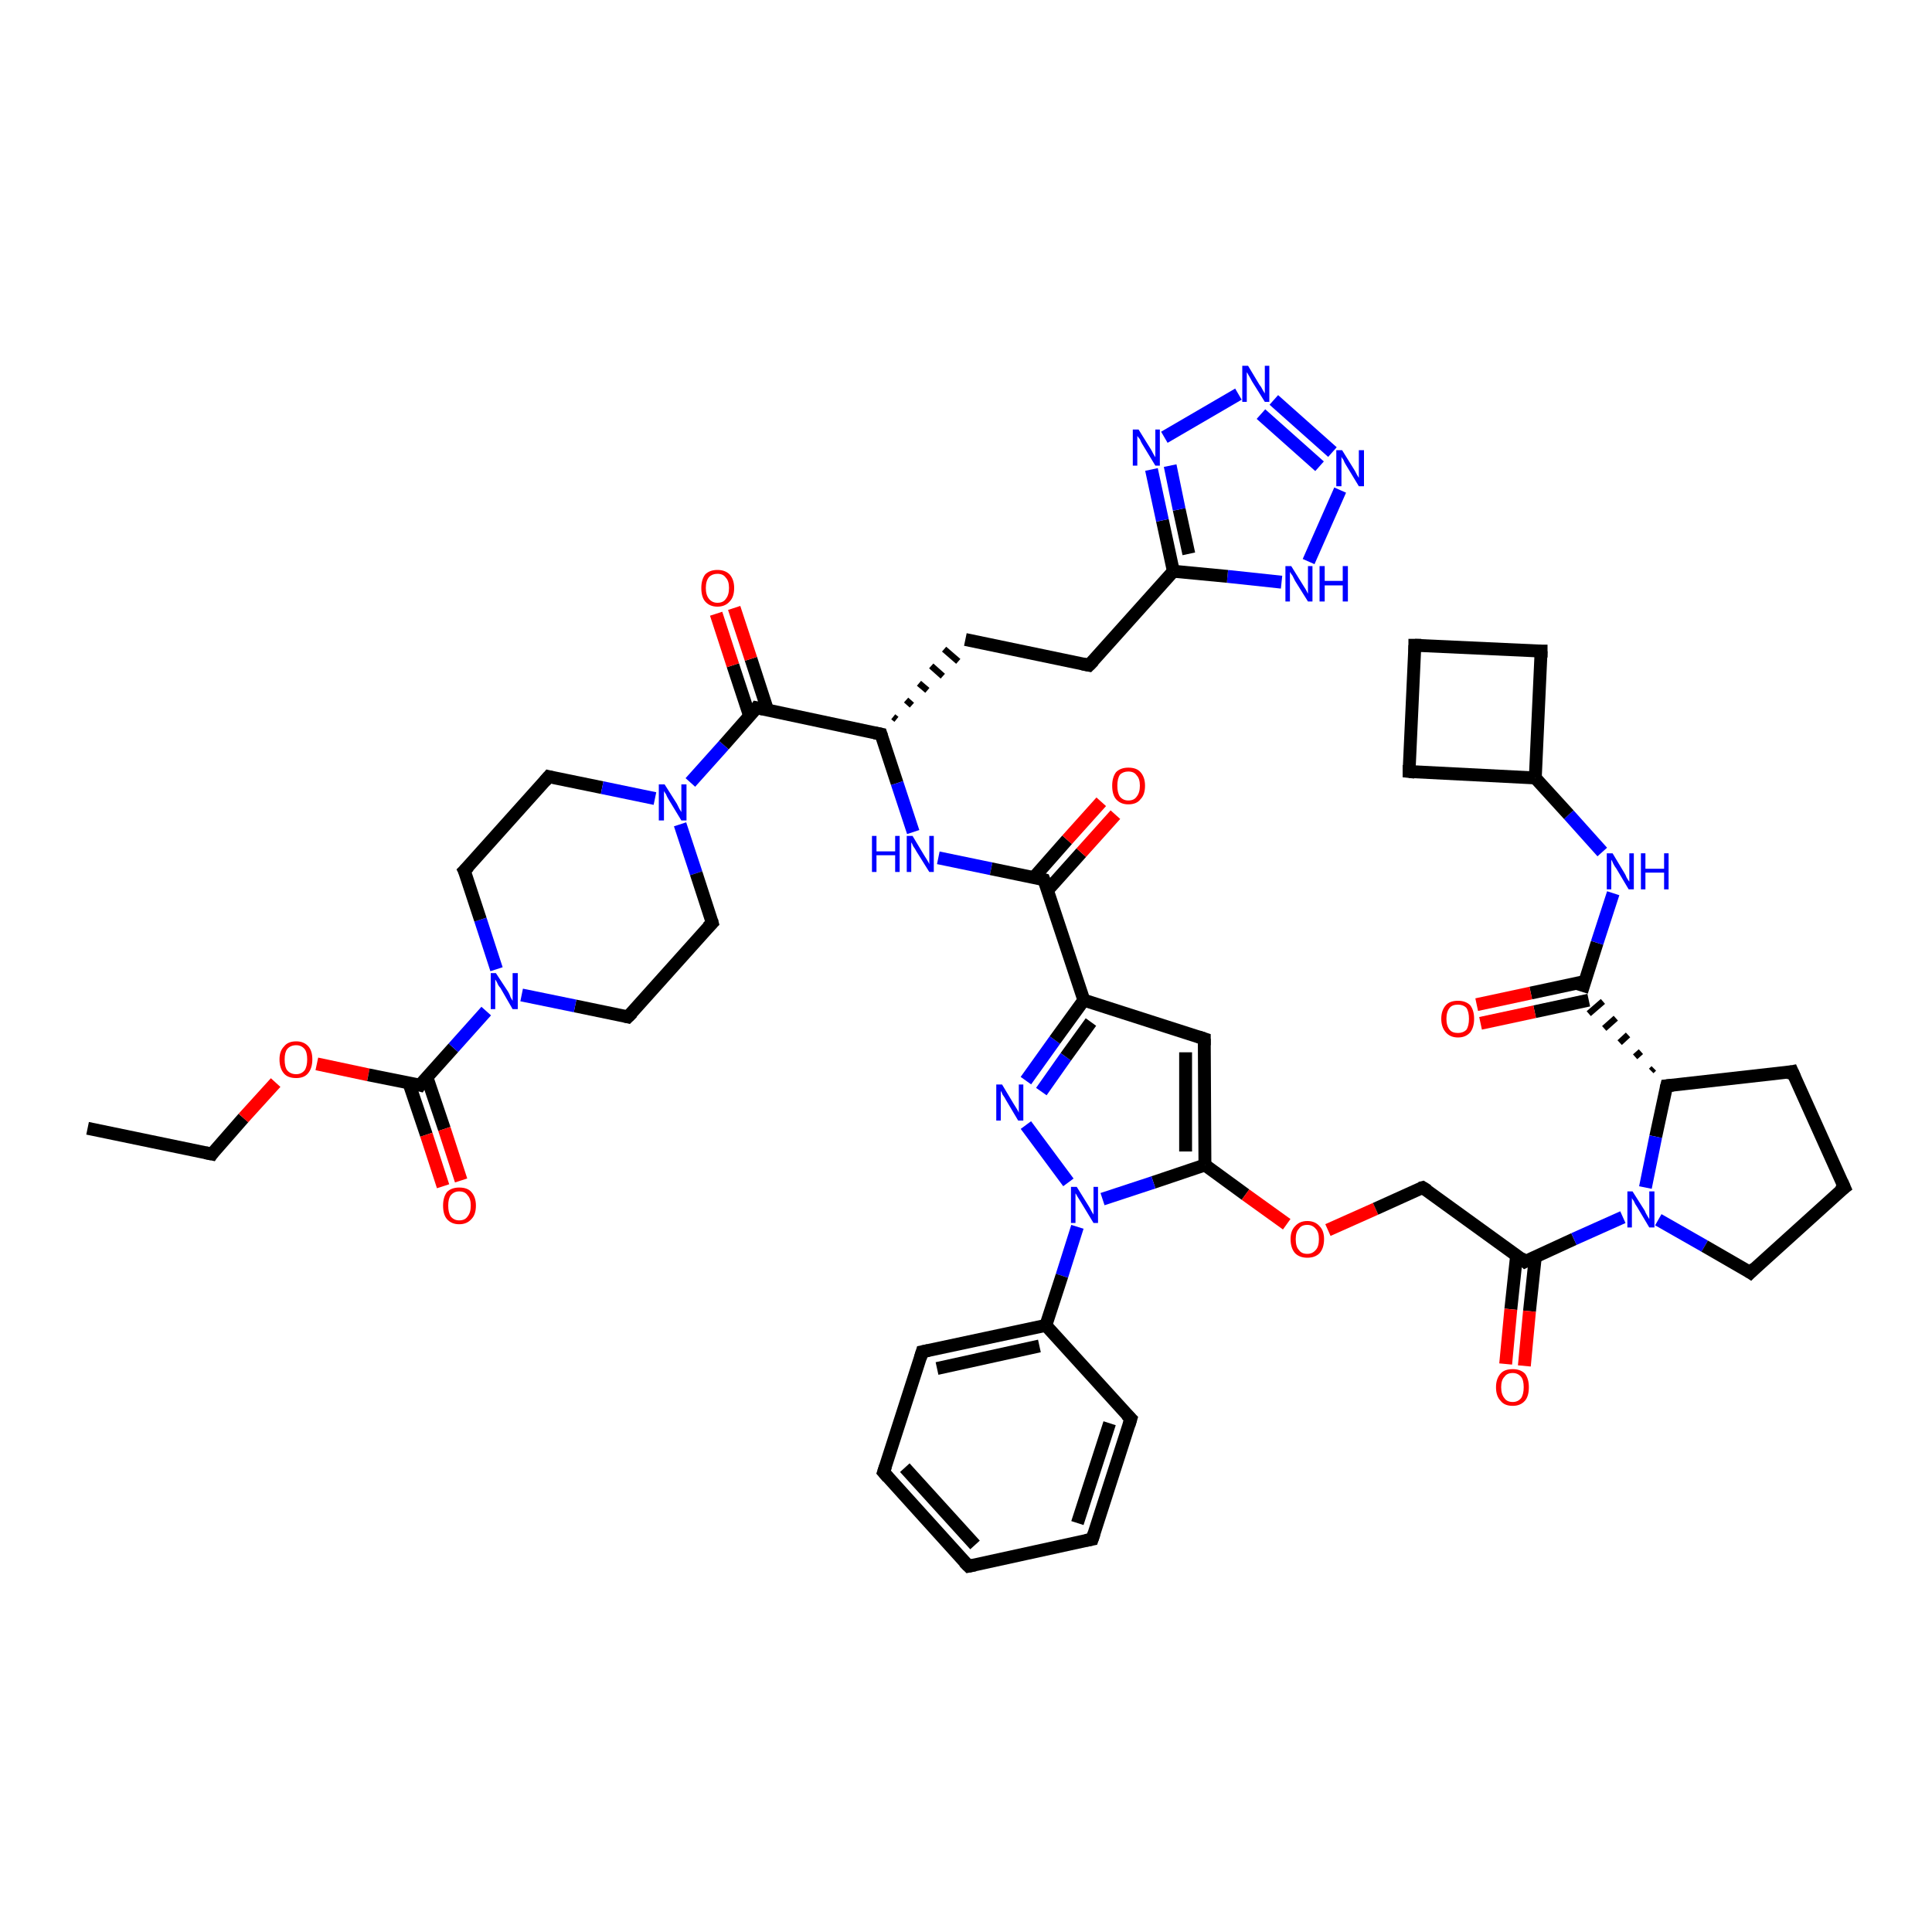<?xml version='1.0' encoding='iso-8859-1'?>
<svg version='1.1' baseProfile='full'
              xmlns='http://www.w3.org/2000/svg'
                      xmlns:rdkit='http://www.rdkit.org/xml'
                      xmlns:xlink='http://www.w3.org/1999/xlink'
                  xml:space='preserve'
width='300px' height='300px' viewBox='0 0 300 300'>
<!-- END OF HEADER -->
<rect style='opacity:1.0;fill:#FFFFFF;stroke:none' width='300.0' height='300.0' x='0.0' y='0.0'> </rect>
<path class='bond-0 atom-0 atom-1' d='M 13.6,175.2 L 32.9,179.2' style='fill:none;fill-rule:evenodd;stroke:#000000;stroke-width:2.0px;stroke-linecap:butt;stroke-linejoin:miter;stroke-opacity:1' />
<path class='bond-1 atom-1 atom-2' d='M 32.9,179.2 L 37.8,173.6' style='fill:none;fill-rule:evenodd;stroke:#000000;stroke-width:2.0px;stroke-linecap:butt;stroke-linejoin:miter;stroke-opacity:1' />
<path class='bond-1 atom-1 atom-2' d='M 37.8,173.6 L 42.8,168.1' style='fill:none;fill-rule:evenodd;stroke:#FF0000;stroke-width:2.0px;stroke-linecap:butt;stroke-linejoin:miter;stroke-opacity:1' />
<path class='bond-2 atom-2 atom-3' d='M 49.2,165.2 L 57.2,166.9' style='fill:none;fill-rule:evenodd;stroke:#FF0000;stroke-width:2.0px;stroke-linecap:butt;stroke-linejoin:miter;stroke-opacity:1' />
<path class='bond-2 atom-2 atom-3' d='M 57.2,166.9 L 65.2,168.5' style='fill:none;fill-rule:evenodd;stroke:#000000;stroke-width:2.0px;stroke-linecap:butt;stroke-linejoin:miter;stroke-opacity:1' />
<path class='bond-3 atom-3 atom-4' d='M 63.5,168.2 L 66.2,176.2' style='fill:none;fill-rule:evenodd;stroke:#000000;stroke-width:2.0px;stroke-linecap:butt;stroke-linejoin:miter;stroke-opacity:1' />
<path class='bond-3 atom-3 atom-4' d='M 66.2,176.2 L 68.8,184.2' style='fill:none;fill-rule:evenodd;stroke:#FF0000;stroke-width:2.0px;stroke-linecap:butt;stroke-linejoin:miter;stroke-opacity:1' />
<path class='bond-3 atom-3 atom-4' d='M 66.3,167.3 L 69.0,175.3' style='fill:none;fill-rule:evenodd;stroke:#000000;stroke-width:2.0px;stroke-linecap:butt;stroke-linejoin:miter;stroke-opacity:1' />
<path class='bond-3 atom-3 atom-4' d='M 69.0,175.3 L 71.6,183.3' style='fill:none;fill-rule:evenodd;stroke:#FF0000;stroke-width:2.0px;stroke-linecap:butt;stroke-linejoin:miter;stroke-opacity:1' />
<path class='bond-4 atom-3 atom-5' d='M 65.2,168.5 L 70.4,162.7' style='fill:none;fill-rule:evenodd;stroke:#000000;stroke-width:2.0px;stroke-linecap:butt;stroke-linejoin:miter;stroke-opacity:1' />
<path class='bond-4 atom-3 atom-5' d='M 70.4,162.7 L 75.5,157.0' style='fill:none;fill-rule:evenodd;stroke:#0000FF;stroke-width:2.0px;stroke-linecap:butt;stroke-linejoin:miter;stroke-opacity:1' />
<path class='bond-5 atom-5 atom-6' d='M 77.1,150.5 L 74.6,142.8' style='fill:none;fill-rule:evenodd;stroke:#0000FF;stroke-width:2.0px;stroke-linecap:butt;stroke-linejoin:miter;stroke-opacity:1' />
<path class='bond-5 atom-5 atom-6' d='M 74.6,142.8 L 72.1,135.2' style='fill:none;fill-rule:evenodd;stroke:#000000;stroke-width:2.0px;stroke-linecap:butt;stroke-linejoin:miter;stroke-opacity:1' />
<path class='bond-6 atom-6 atom-7' d='M 72.1,135.2 L 85.2,120.6' style='fill:none;fill-rule:evenodd;stroke:#000000;stroke-width:2.0px;stroke-linecap:butt;stroke-linejoin:miter;stroke-opacity:1' />
<path class='bond-7 atom-7 atom-8' d='M 85.2,120.6 L 93.5,122.3' style='fill:none;fill-rule:evenodd;stroke:#000000;stroke-width:2.0px;stroke-linecap:butt;stroke-linejoin:miter;stroke-opacity:1' />
<path class='bond-7 atom-7 atom-8' d='M 93.5,122.3 L 101.7,124.0' style='fill:none;fill-rule:evenodd;stroke:#0000FF;stroke-width:2.0px;stroke-linecap:butt;stroke-linejoin:miter;stroke-opacity:1' />
<path class='bond-8 atom-8 atom-9' d='M 105.6,128.0 L 108.1,135.6' style='fill:none;fill-rule:evenodd;stroke:#0000FF;stroke-width:2.0px;stroke-linecap:butt;stroke-linejoin:miter;stroke-opacity:1' />
<path class='bond-8 atom-8 atom-9' d='M 108.1,135.6 L 110.6,143.3' style='fill:none;fill-rule:evenodd;stroke:#000000;stroke-width:2.0px;stroke-linecap:butt;stroke-linejoin:miter;stroke-opacity:1' />
<path class='bond-9 atom-9 atom-10' d='M 110.6,143.3 L 97.5,157.9' style='fill:none;fill-rule:evenodd;stroke:#000000;stroke-width:2.0px;stroke-linecap:butt;stroke-linejoin:miter;stroke-opacity:1' />
<path class='bond-10 atom-8 atom-11' d='M 107.2,121.5 L 112.4,115.7' style='fill:none;fill-rule:evenodd;stroke:#0000FF;stroke-width:2.0px;stroke-linecap:butt;stroke-linejoin:miter;stroke-opacity:1' />
<path class='bond-10 atom-8 atom-11' d='M 112.4,115.7 L 117.5,109.9' style='fill:none;fill-rule:evenodd;stroke:#000000;stroke-width:2.0px;stroke-linecap:butt;stroke-linejoin:miter;stroke-opacity:1' />
<path class='bond-11 atom-11 atom-12' d='M 119.2,110.3 L 116.6,102.3' style='fill:none;fill-rule:evenodd;stroke:#000000;stroke-width:2.0px;stroke-linecap:butt;stroke-linejoin:miter;stroke-opacity:1' />
<path class='bond-11 atom-11 atom-12' d='M 116.6,102.3 L 114.0,94.4' style='fill:none;fill-rule:evenodd;stroke:#FF0000;stroke-width:2.0px;stroke-linecap:butt;stroke-linejoin:miter;stroke-opacity:1' />
<path class='bond-11 atom-11 atom-12' d='M 116.4,111.2 L 113.8,103.3' style='fill:none;fill-rule:evenodd;stroke:#000000;stroke-width:2.0px;stroke-linecap:butt;stroke-linejoin:miter;stroke-opacity:1' />
<path class='bond-11 atom-11 atom-12' d='M 113.8,103.3 L 111.2,95.3' style='fill:none;fill-rule:evenodd;stroke:#FF0000;stroke-width:2.0px;stroke-linecap:butt;stroke-linejoin:miter;stroke-opacity:1' />
<path class='bond-12 atom-11 atom-13' d='M 117.5,109.9 L 136.8,114.0' style='fill:none;fill-rule:evenodd;stroke:#000000;stroke-width:2.0px;stroke-linecap:butt;stroke-linejoin:miter;stroke-opacity:1' />
<path class='bond-13 atom-13 atom-14' d='M 139.2,111.7 L 138.7,111.3' style='fill:none;fill-rule:evenodd;stroke:#000000;stroke-width:1.0px;stroke-linecap:butt;stroke-linejoin:miter;stroke-opacity:1' />
<path class='bond-13 atom-13 atom-14' d='M 141.6,109.5 L 140.7,108.7' style='fill:none;fill-rule:evenodd;stroke:#000000;stroke-width:1.0px;stroke-linecap:butt;stroke-linejoin:miter;stroke-opacity:1' />
<path class='bond-13 atom-13 atom-14' d='M 144.0,107.2 L 142.7,106.1' style='fill:none;fill-rule:evenodd;stroke:#000000;stroke-width:1.0px;stroke-linecap:butt;stroke-linejoin:miter;stroke-opacity:1' />
<path class='bond-13 atom-13 atom-14' d='M 146.4,105.0 L 144.6,103.4' style='fill:none;fill-rule:evenodd;stroke:#000000;stroke-width:1.0px;stroke-linecap:butt;stroke-linejoin:miter;stroke-opacity:1' />
<path class='bond-13 atom-13 atom-14' d='M 148.8,102.7 L 146.6,100.8' style='fill:none;fill-rule:evenodd;stroke:#000000;stroke-width:1.0px;stroke-linecap:butt;stroke-linejoin:miter;stroke-opacity:1' />
<path class='bond-14 atom-14 atom-15' d='M 149.9,99.3 L 169.1,103.3' style='fill:none;fill-rule:evenodd;stroke:#000000;stroke-width:2.0px;stroke-linecap:butt;stroke-linejoin:miter;stroke-opacity:1' />
<path class='bond-15 atom-15 atom-16' d='M 169.1,103.3 L 182.2,88.7' style='fill:none;fill-rule:evenodd;stroke:#000000;stroke-width:2.0px;stroke-linecap:butt;stroke-linejoin:miter;stroke-opacity:1' />
<path class='bond-16 atom-16 atom-17' d='M 182.2,88.7 L 180.5,80.8' style='fill:none;fill-rule:evenodd;stroke:#000000;stroke-width:2.0px;stroke-linecap:butt;stroke-linejoin:miter;stroke-opacity:1' />
<path class='bond-16 atom-16 atom-17' d='M 180.5,80.8 L 178.8,72.9' style='fill:none;fill-rule:evenodd;stroke:#0000FF;stroke-width:2.0px;stroke-linecap:butt;stroke-linejoin:miter;stroke-opacity:1' />
<path class='bond-16 atom-16 atom-17' d='M 184.6,86.0 L 183.1,79.1' style='fill:none;fill-rule:evenodd;stroke:#000000;stroke-width:2.0px;stroke-linecap:butt;stroke-linejoin:miter;stroke-opacity:1' />
<path class='bond-16 atom-16 atom-17' d='M 183.1,79.1 L 181.7,72.3' style='fill:none;fill-rule:evenodd;stroke:#0000FF;stroke-width:2.0px;stroke-linecap:butt;stroke-linejoin:miter;stroke-opacity:1' />
<path class='bond-17 atom-17 atom-18' d='M 180.8,67.9 L 192.3,61.2' style='fill:none;fill-rule:evenodd;stroke:#0000FF;stroke-width:2.0px;stroke-linecap:butt;stroke-linejoin:miter;stroke-opacity:1' />
<path class='bond-18 atom-18 atom-19' d='M 197.8,62.1 L 206.9,70.2' style='fill:none;fill-rule:evenodd;stroke:#0000FF;stroke-width:2.0px;stroke-linecap:butt;stroke-linejoin:miter;stroke-opacity:1' />
<path class='bond-18 atom-18 atom-19' d='M 195.8,64.3 L 204.9,72.4' style='fill:none;fill-rule:evenodd;stroke:#0000FF;stroke-width:2.0px;stroke-linecap:butt;stroke-linejoin:miter;stroke-opacity:1' />
<path class='bond-19 atom-19 atom-20' d='M 208.1,76.1 L 203.2,87.2' style='fill:none;fill-rule:evenodd;stroke:#0000FF;stroke-width:2.0px;stroke-linecap:butt;stroke-linejoin:miter;stroke-opacity:1' />
<path class='bond-20 atom-13 atom-21' d='M 136.8,114.0 L 139.3,121.6' style='fill:none;fill-rule:evenodd;stroke:#000000;stroke-width:2.0px;stroke-linecap:butt;stroke-linejoin:miter;stroke-opacity:1' />
<path class='bond-20 atom-13 atom-21' d='M 139.3,121.6 L 141.8,129.2' style='fill:none;fill-rule:evenodd;stroke:#0000FF;stroke-width:2.0px;stroke-linecap:butt;stroke-linejoin:miter;stroke-opacity:1' />
<path class='bond-21 atom-21 atom-22' d='M 145.7,133.2 L 153.9,134.9' style='fill:none;fill-rule:evenodd;stroke:#0000FF;stroke-width:2.0px;stroke-linecap:butt;stroke-linejoin:miter;stroke-opacity:1' />
<path class='bond-21 atom-21 atom-22' d='M 153.9,134.9 L 162.1,136.6' style='fill:none;fill-rule:evenodd;stroke:#000000;stroke-width:2.0px;stroke-linecap:butt;stroke-linejoin:miter;stroke-opacity:1' />
<path class='bond-22 atom-22 atom-23' d='M 162.7,138.2 L 167.9,132.4' style='fill:none;fill-rule:evenodd;stroke:#000000;stroke-width:2.0px;stroke-linecap:butt;stroke-linejoin:miter;stroke-opacity:1' />
<path class='bond-22 atom-22 atom-23' d='M 167.9,132.4 L 173.2,126.5' style='fill:none;fill-rule:evenodd;stroke:#FF0000;stroke-width:2.0px;stroke-linecap:butt;stroke-linejoin:miter;stroke-opacity:1' />
<path class='bond-22 atom-22 atom-23' d='M 160.5,136.3 L 165.7,130.4' style='fill:none;fill-rule:evenodd;stroke:#000000;stroke-width:2.0px;stroke-linecap:butt;stroke-linejoin:miter;stroke-opacity:1' />
<path class='bond-22 atom-22 atom-23' d='M 165.7,130.4 L 171.0,124.5' style='fill:none;fill-rule:evenodd;stroke:#FF0000;stroke-width:2.0px;stroke-linecap:butt;stroke-linejoin:miter;stroke-opacity:1' />
<path class='bond-23 atom-22 atom-24' d='M 162.1,136.6 L 168.3,155.3' style='fill:none;fill-rule:evenodd;stroke:#000000;stroke-width:2.0px;stroke-linecap:butt;stroke-linejoin:miter;stroke-opacity:1' />
<path class='bond-24 atom-24 atom-25' d='M 168.3,155.3 L 187.0,161.3' style='fill:none;fill-rule:evenodd;stroke:#000000;stroke-width:2.0px;stroke-linecap:butt;stroke-linejoin:miter;stroke-opacity:1' />
<path class='bond-25 atom-25 atom-26' d='M 187.0,161.3 L 187.1,180.9' style='fill:none;fill-rule:evenodd;stroke:#000000;stroke-width:2.0px;stroke-linecap:butt;stroke-linejoin:miter;stroke-opacity:1' />
<path class='bond-25 atom-25 atom-26' d='M 184.1,163.4 L 184.1,178.8' style='fill:none;fill-rule:evenodd;stroke:#000000;stroke-width:2.0px;stroke-linecap:butt;stroke-linejoin:miter;stroke-opacity:1' />
<path class='bond-26 atom-26 atom-27' d='M 187.1,180.9 L 193.4,185.5' style='fill:none;fill-rule:evenodd;stroke:#000000;stroke-width:2.0px;stroke-linecap:butt;stroke-linejoin:miter;stroke-opacity:1' />
<path class='bond-26 atom-26 atom-27' d='M 193.4,185.5 L 199.8,190.1' style='fill:none;fill-rule:evenodd;stroke:#FF0000;stroke-width:2.0px;stroke-linecap:butt;stroke-linejoin:miter;stroke-opacity:1' />
<path class='bond-27 atom-27 atom-28' d='M 206.2,191.0 L 213.6,187.7' style='fill:none;fill-rule:evenodd;stroke:#FF0000;stroke-width:2.0px;stroke-linecap:butt;stroke-linejoin:miter;stroke-opacity:1' />
<path class='bond-27 atom-27 atom-28' d='M 213.6,187.7 L 220.9,184.4' style='fill:none;fill-rule:evenodd;stroke:#000000;stroke-width:2.0px;stroke-linecap:butt;stroke-linejoin:miter;stroke-opacity:1' />
<path class='bond-28 atom-28 atom-29' d='M 220.9,184.4 L 236.8,195.9' style='fill:none;fill-rule:evenodd;stroke:#000000;stroke-width:2.0px;stroke-linecap:butt;stroke-linejoin:miter;stroke-opacity:1' />
<path class='bond-29 atom-29 atom-30' d='M 235.5,194.9 L 234.6,203.3' style='fill:none;fill-rule:evenodd;stroke:#000000;stroke-width:2.0px;stroke-linecap:butt;stroke-linejoin:miter;stroke-opacity:1' />
<path class='bond-29 atom-29 atom-30' d='M 234.6,203.3 L 233.8,211.8' style='fill:none;fill-rule:evenodd;stroke:#FF0000;stroke-width:2.0px;stroke-linecap:butt;stroke-linejoin:miter;stroke-opacity:1' />
<path class='bond-29 atom-29 atom-30' d='M 238.4,195.2 L 237.5,203.6' style='fill:none;fill-rule:evenodd;stroke:#000000;stroke-width:2.0px;stroke-linecap:butt;stroke-linejoin:miter;stroke-opacity:1' />
<path class='bond-29 atom-29 atom-30' d='M 237.5,203.6 L 236.7,212.1' style='fill:none;fill-rule:evenodd;stroke:#FF0000;stroke-width:2.0px;stroke-linecap:butt;stroke-linejoin:miter;stroke-opacity:1' />
<path class='bond-30 atom-29 atom-31' d='M 236.8,195.9 L 244.4,192.4' style='fill:none;fill-rule:evenodd;stroke:#000000;stroke-width:2.0px;stroke-linecap:butt;stroke-linejoin:miter;stroke-opacity:1' />
<path class='bond-30 atom-29 atom-31' d='M 244.4,192.4 L 252.0,189.0' style='fill:none;fill-rule:evenodd;stroke:#0000FF;stroke-width:2.0px;stroke-linecap:butt;stroke-linejoin:miter;stroke-opacity:1' />
<path class='bond-31 atom-31 atom-32' d='M 257.5,189.4 L 264.7,193.5' style='fill:none;fill-rule:evenodd;stroke:#0000FF;stroke-width:2.0px;stroke-linecap:butt;stroke-linejoin:miter;stroke-opacity:1' />
<path class='bond-31 atom-31 atom-32' d='M 264.7,193.5 L 271.8,197.6' style='fill:none;fill-rule:evenodd;stroke:#000000;stroke-width:2.0px;stroke-linecap:butt;stroke-linejoin:miter;stroke-opacity:1' />
<path class='bond-32 atom-32 atom-33' d='M 271.8,197.6 L 286.4,184.4' style='fill:none;fill-rule:evenodd;stroke:#000000;stroke-width:2.0px;stroke-linecap:butt;stroke-linejoin:miter;stroke-opacity:1' />
<path class='bond-33 atom-33 atom-34' d='M 286.4,184.4 L 278.3,166.4' style='fill:none;fill-rule:evenodd;stroke:#000000;stroke-width:2.0px;stroke-linecap:butt;stroke-linejoin:miter;stroke-opacity:1' />
<path class='bond-34 atom-34 atom-35' d='M 278.3,166.4 L 258.8,168.6' style='fill:none;fill-rule:evenodd;stroke:#000000;stroke-width:2.0px;stroke-linecap:butt;stroke-linejoin:miter;stroke-opacity:1' />
<path class='bond-35 atom-35 atom-36' d='M 256.8,165.9 L 256.4,166.3' style='fill:none;fill-rule:evenodd;stroke:#000000;stroke-width:1.0px;stroke-linecap:butt;stroke-linejoin:miter;stroke-opacity:1' />
<path class='bond-35 atom-35 atom-36' d='M 254.8,163.3 L 253.9,164.1' style='fill:none;fill-rule:evenodd;stroke:#000000;stroke-width:1.0px;stroke-linecap:butt;stroke-linejoin:miter;stroke-opacity:1' />
<path class='bond-35 atom-35 atom-36' d='M 252.8,160.7 L 251.5,161.9' style='fill:none;fill-rule:evenodd;stroke:#000000;stroke-width:1.0px;stroke-linecap:butt;stroke-linejoin:miter;stroke-opacity:1' />
<path class='bond-35 atom-35 atom-36' d='M 250.9,158.1 L 249.1,159.7' style='fill:none;fill-rule:evenodd;stroke:#000000;stroke-width:1.0px;stroke-linecap:butt;stroke-linejoin:miter;stroke-opacity:1' />
<path class='bond-35 atom-35 atom-36' d='M 248.9,155.5 L 246.7,157.4' style='fill:none;fill-rule:evenodd;stroke:#000000;stroke-width:1.0px;stroke-linecap:butt;stroke-linejoin:miter;stroke-opacity:1' />
<path class='bond-36 atom-36 atom-37' d='M 246.1,152.4 L 237.7,154.2' style='fill:none;fill-rule:evenodd;stroke:#000000;stroke-width:2.0px;stroke-linecap:butt;stroke-linejoin:miter;stroke-opacity:1' />
<path class='bond-36 atom-36 atom-37' d='M 237.7,154.2 L 229.3,156.0' style='fill:none;fill-rule:evenodd;stroke:#FF0000;stroke-width:2.0px;stroke-linecap:butt;stroke-linejoin:miter;stroke-opacity:1' />
<path class='bond-36 atom-36 atom-37' d='M 246.7,155.3 L 238.3,157.1' style='fill:none;fill-rule:evenodd;stroke:#000000;stroke-width:2.0px;stroke-linecap:butt;stroke-linejoin:miter;stroke-opacity:1' />
<path class='bond-36 atom-36 atom-37' d='M 238.3,157.1 L 229.9,158.9' style='fill:none;fill-rule:evenodd;stroke:#FF0000;stroke-width:2.0px;stroke-linecap:butt;stroke-linejoin:miter;stroke-opacity:1' />
<path class='bond-37 atom-36 atom-38' d='M 245.6,154.0 L 248.0,146.4' style='fill:none;fill-rule:evenodd;stroke:#000000;stroke-width:2.0px;stroke-linecap:butt;stroke-linejoin:miter;stroke-opacity:1' />
<path class='bond-37 atom-36 atom-38' d='M 248.0,146.4 L 250.5,138.7' style='fill:none;fill-rule:evenodd;stroke:#0000FF;stroke-width:2.0px;stroke-linecap:butt;stroke-linejoin:miter;stroke-opacity:1' />
<path class='bond-38 atom-38 atom-39' d='M 248.8,132.3 L 243.6,126.5' style='fill:none;fill-rule:evenodd;stroke:#0000FF;stroke-width:2.0px;stroke-linecap:butt;stroke-linejoin:miter;stroke-opacity:1' />
<path class='bond-38 atom-38 atom-39' d='M 243.6,126.5 L 238.4,120.8' style='fill:none;fill-rule:evenodd;stroke:#000000;stroke-width:2.0px;stroke-linecap:butt;stroke-linejoin:miter;stroke-opacity:1' />
<path class='bond-39 atom-39 atom-40' d='M 238.4,120.8 L 218.8,119.8' style='fill:none;fill-rule:evenodd;stroke:#000000;stroke-width:2.0px;stroke-linecap:butt;stroke-linejoin:miter;stroke-opacity:1' />
<path class='bond-40 atom-40 atom-41' d='M 218.8,119.8 L 219.7,100.2' style='fill:none;fill-rule:evenodd;stroke:#000000;stroke-width:2.0px;stroke-linecap:butt;stroke-linejoin:miter;stroke-opacity:1' />
<path class='bond-41 atom-41 atom-42' d='M 219.7,100.2 L 239.3,101.1' style='fill:none;fill-rule:evenodd;stroke:#000000;stroke-width:2.0px;stroke-linecap:butt;stroke-linejoin:miter;stroke-opacity:1' />
<path class='bond-42 atom-26 atom-43' d='M 187.1,180.9 L 179.1,183.6' style='fill:none;fill-rule:evenodd;stroke:#000000;stroke-width:2.0px;stroke-linecap:butt;stroke-linejoin:miter;stroke-opacity:1' />
<path class='bond-42 atom-26 atom-43' d='M 179.1,183.6 L 171.2,186.2' style='fill:none;fill-rule:evenodd;stroke:#0000FF;stroke-width:2.0px;stroke-linecap:butt;stroke-linejoin:miter;stroke-opacity:1' />
<path class='bond-43 atom-43 atom-44' d='M 165.9,183.6 L 159.3,174.7' style='fill:none;fill-rule:evenodd;stroke:#0000FF;stroke-width:2.0px;stroke-linecap:butt;stroke-linejoin:miter;stroke-opacity:1' />
<path class='bond-44 atom-43 atom-45' d='M 167.3,190.5 L 164.9,198.1' style='fill:none;fill-rule:evenodd;stroke:#0000FF;stroke-width:2.0px;stroke-linecap:butt;stroke-linejoin:miter;stroke-opacity:1' />
<path class='bond-44 atom-43 atom-45' d='M 164.9,198.1 L 162.4,205.8' style='fill:none;fill-rule:evenodd;stroke:#000000;stroke-width:2.0px;stroke-linecap:butt;stroke-linejoin:miter;stroke-opacity:1' />
<path class='bond-45 atom-45 atom-46' d='M 162.4,205.8 L 143.2,209.9' style='fill:none;fill-rule:evenodd;stroke:#000000;stroke-width:2.0px;stroke-linecap:butt;stroke-linejoin:miter;stroke-opacity:1' />
<path class='bond-45 atom-45 atom-46' d='M 161.4,209.0 L 145.5,212.5' style='fill:none;fill-rule:evenodd;stroke:#000000;stroke-width:2.0px;stroke-linecap:butt;stroke-linejoin:miter;stroke-opacity:1' />
<path class='bond-46 atom-46 atom-47' d='M 143.2,209.9 L 137.2,228.6' style='fill:none;fill-rule:evenodd;stroke:#000000;stroke-width:2.0px;stroke-linecap:butt;stroke-linejoin:miter;stroke-opacity:1' />
<path class='bond-47 atom-47 atom-48' d='M 137.2,228.6 L 150.4,243.2' style='fill:none;fill-rule:evenodd;stroke:#000000;stroke-width:2.0px;stroke-linecap:butt;stroke-linejoin:miter;stroke-opacity:1' />
<path class='bond-47 atom-47 atom-48' d='M 140.5,227.9 L 151.4,239.9' style='fill:none;fill-rule:evenodd;stroke:#000000;stroke-width:2.0px;stroke-linecap:butt;stroke-linejoin:miter;stroke-opacity:1' />
<path class='bond-48 atom-48 atom-49' d='M 150.4,243.2 L 169.6,239.0' style='fill:none;fill-rule:evenodd;stroke:#000000;stroke-width:2.0px;stroke-linecap:butt;stroke-linejoin:miter;stroke-opacity:1' />
<path class='bond-49 atom-49 atom-50' d='M 169.6,239.0 L 175.6,220.3' style='fill:none;fill-rule:evenodd;stroke:#000000;stroke-width:2.0px;stroke-linecap:butt;stroke-linejoin:miter;stroke-opacity:1' />
<path class='bond-49 atom-49 atom-50' d='M 167.3,236.5 L 172.3,221.0' style='fill:none;fill-rule:evenodd;stroke:#000000;stroke-width:2.0px;stroke-linecap:butt;stroke-linejoin:miter;stroke-opacity:1' />
<path class='bond-50 atom-10 atom-5' d='M 97.5,157.9 L 89.3,156.2' style='fill:none;fill-rule:evenodd;stroke:#000000;stroke-width:2.0px;stroke-linecap:butt;stroke-linejoin:miter;stroke-opacity:1' />
<path class='bond-50 atom-10 atom-5' d='M 89.3,156.2 L 81.0,154.5' style='fill:none;fill-rule:evenodd;stroke:#0000FF;stroke-width:2.0px;stroke-linecap:butt;stroke-linejoin:miter;stroke-opacity:1' />
<path class='bond-51 atom-20 atom-16' d='M 199.0,90.4 L 190.6,89.5' style='fill:none;fill-rule:evenodd;stroke:#0000FF;stroke-width:2.0px;stroke-linecap:butt;stroke-linejoin:miter;stroke-opacity:1' />
<path class='bond-51 atom-20 atom-16' d='M 190.6,89.5 L 182.2,88.7' style='fill:none;fill-rule:evenodd;stroke:#000000;stroke-width:2.0px;stroke-linecap:butt;stroke-linejoin:miter;stroke-opacity:1' />
<path class='bond-52 atom-44 atom-24' d='M 159.3,167.8 L 163.8,161.5' style='fill:none;fill-rule:evenodd;stroke:#0000FF;stroke-width:2.0px;stroke-linecap:butt;stroke-linejoin:miter;stroke-opacity:1' />
<path class='bond-52 atom-44 atom-24' d='M 163.8,161.5 L 168.3,155.3' style='fill:none;fill-rule:evenodd;stroke:#000000;stroke-width:2.0px;stroke-linecap:butt;stroke-linejoin:miter;stroke-opacity:1' />
<path class='bond-52 atom-44 atom-24' d='M 161.7,169.5 L 165.5,164.1' style='fill:none;fill-rule:evenodd;stroke:#0000FF;stroke-width:2.0px;stroke-linecap:butt;stroke-linejoin:miter;stroke-opacity:1' />
<path class='bond-52 atom-44 atom-24' d='M 165.5,164.1 L 169.4,158.7' style='fill:none;fill-rule:evenodd;stroke:#000000;stroke-width:2.0px;stroke-linecap:butt;stroke-linejoin:miter;stroke-opacity:1' />
<path class='bond-53 atom-50 atom-45' d='M 175.6,220.3 L 162.4,205.8' style='fill:none;fill-rule:evenodd;stroke:#000000;stroke-width:2.0px;stroke-linecap:butt;stroke-linejoin:miter;stroke-opacity:1' />
<path class='bond-54 atom-35 atom-31' d='M 258.8,168.6 L 257.1,176.5' style='fill:none;fill-rule:evenodd;stroke:#000000;stroke-width:2.0px;stroke-linecap:butt;stroke-linejoin:miter;stroke-opacity:1' />
<path class='bond-54 atom-35 atom-31' d='M 257.1,176.5 L 255.5,184.4' style='fill:none;fill-rule:evenodd;stroke:#0000FF;stroke-width:2.0px;stroke-linecap:butt;stroke-linejoin:miter;stroke-opacity:1' />
<path class='bond-55 atom-42 atom-39' d='M 239.3,101.1 L 238.4,120.8' style='fill:none;fill-rule:evenodd;stroke:#000000;stroke-width:2.0px;stroke-linecap:butt;stroke-linejoin:miter;stroke-opacity:1' />
<path d='M 31.9,179.0 L 32.9,179.2 L 33.1,178.9' style='fill:none;stroke:#000000;stroke-width:2.0px;stroke-linecap:butt;stroke-linejoin:miter;stroke-opacity:1;' />
<path d='M 64.8,168.4 L 65.2,168.5 L 65.4,168.2' style='fill:none;stroke:#000000;stroke-width:2.0px;stroke-linecap:butt;stroke-linejoin:miter;stroke-opacity:1;' />
<path d='M 72.3,135.6 L 72.1,135.2 L 72.8,134.5' style='fill:none;stroke:#000000;stroke-width:2.0px;stroke-linecap:butt;stroke-linejoin:miter;stroke-opacity:1;' />
<path d='M 84.6,121.3 L 85.2,120.6 L 85.6,120.7' style='fill:none;stroke:#000000;stroke-width:2.0px;stroke-linecap:butt;stroke-linejoin:miter;stroke-opacity:1;' />
<path d='M 110.5,142.9 L 110.6,143.3 L 109.9,144.0' style='fill:none;stroke:#000000;stroke-width:2.0px;stroke-linecap:butt;stroke-linejoin:miter;stroke-opacity:1;' />
<path d='M 98.2,157.2 L 97.5,157.9 L 97.1,157.8' style='fill:none;stroke:#000000;stroke-width:2.0px;stroke-linecap:butt;stroke-linejoin:miter;stroke-opacity:1;' />
<path d='M 117.3,110.2 L 117.5,109.9 L 118.5,110.1' style='fill:none;stroke:#000000;stroke-width:2.0px;stroke-linecap:butt;stroke-linejoin:miter;stroke-opacity:1;' />
<path d='M 135.8,113.8 L 136.8,114.0 L 136.9,114.3' style='fill:none;stroke:#000000;stroke-width:2.0px;stroke-linecap:butt;stroke-linejoin:miter;stroke-opacity:1;' />
<path d='M 168.1,103.1 L 169.1,103.3 L 169.8,102.6' style='fill:none;stroke:#000000;stroke-width:2.0px;stroke-linecap:butt;stroke-linejoin:miter;stroke-opacity:1;' />
<path d='M 161.7,136.5 L 162.1,136.6 L 162.5,137.6' style='fill:none;stroke:#000000;stroke-width:2.0px;stroke-linecap:butt;stroke-linejoin:miter;stroke-opacity:1;' />
<path d='M 186.1,161.0 L 187.0,161.3 L 187.0,162.3' style='fill:none;stroke:#000000;stroke-width:2.0px;stroke-linecap:butt;stroke-linejoin:miter;stroke-opacity:1;' />
<path d='M 220.5,184.5 L 220.9,184.4 L 221.7,184.9' style='fill:none;stroke:#000000;stroke-width:2.0px;stroke-linecap:butt;stroke-linejoin:miter;stroke-opacity:1;' />
<path d='M 236.1,195.3 L 236.8,195.9 L 237.2,195.7' style='fill:none;stroke:#000000;stroke-width:2.0px;stroke-linecap:butt;stroke-linejoin:miter;stroke-opacity:1;' />
<path d='M 271.5,197.4 L 271.8,197.6 L 272.5,196.9' style='fill:none;stroke:#000000;stroke-width:2.0px;stroke-linecap:butt;stroke-linejoin:miter;stroke-opacity:1;' />
<path d='M 285.6,185.0 L 286.4,184.4 L 286.0,183.5' style='fill:none;stroke:#000000;stroke-width:2.0px;stroke-linecap:butt;stroke-linejoin:miter;stroke-opacity:1;' />
<path d='M 278.7,167.3 L 278.3,166.4 L 277.3,166.6' style='fill:none;stroke:#000000;stroke-width:2.0px;stroke-linecap:butt;stroke-linejoin:miter;stroke-opacity:1;' />
<path d='M 259.8,168.5 L 258.8,168.6 L 258.7,169.0' style='fill:none;stroke:#000000;stroke-width:2.0px;stroke-linecap:butt;stroke-linejoin:miter;stroke-opacity:1;' />
<path d='M 219.7,119.9 L 218.8,119.8 L 218.8,118.8' style='fill:none;stroke:#000000;stroke-width:2.0px;stroke-linecap:butt;stroke-linejoin:miter;stroke-opacity:1;' />
<path d='M 219.7,101.2 L 219.7,100.2 L 220.7,100.2' style='fill:none;stroke:#000000;stroke-width:2.0px;stroke-linecap:butt;stroke-linejoin:miter;stroke-opacity:1;' />
<path d='M 238.4,101.1 L 239.3,101.1 L 239.3,102.1' style='fill:none;stroke:#000000;stroke-width:2.0px;stroke-linecap:butt;stroke-linejoin:miter;stroke-opacity:1;' />
<path d='M 144.2,209.7 L 143.2,209.9 L 142.9,210.9' style='fill:none;stroke:#000000;stroke-width:2.0px;stroke-linecap:butt;stroke-linejoin:miter;stroke-opacity:1;' />
<path d='M 137.5,227.7 L 137.2,228.6 L 137.9,229.4' style='fill:none;stroke:#000000;stroke-width:2.0px;stroke-linecap:butt;stroke-linejoin:miter;stroke-opacity:1;' />
<path d='M 149.7,242.5 L 150.4,243.2 L 151.4,243.0' style='fill:none;stroke:#000000;stroke-width:2.0px;stroke-linecap:butt;stroke-linejoin:miter;stroke-opacity:1;' />
<path d='M 168.6,239.2 L 169.6,239.0 L 169.9,238.1' style='fill:none;stroke:#000000;stroke-width:2.0px;stroke-linecap:butt;stroke-linejoin:miter;stroke-opacity:1;' />
<path d='M 175.3,221.3 L 175.6,220.3 L 174.9,219.6' style='fill:none;stroke:#000000;stroke-width:2.0px;stroke-linecap:butt;stroke-linejoin:miter;stroke-opacity:1;' />
<path class='atom-2' d='M 43.4 164.5
Q 43.4 163.2, 44.1 162.5
Q 44.7 161.7, 46.0 161.7
Q 47.2 161.7, 47.9 162.5
Q 48.5 163.2, 48.5 164.5
Q 48.5 165.9, 47.8 166.7
Q 47.2 167.4, 46.0 167.4
Q 44.7 167.4, 44.1 166.7
Q 43.4 165.9, 43.4 164.5
M 46.0 166.8
Q 46.8 166.8, 47.3 166.2
Q 47.7 165.6, 47.7 164.5
Q 47.7 163.4, 47.3 162.9
Q 46.8 162.3, 46.0 162.3
Q 45.1 162.3, 44.6 162.9
Q 44.2 163.4, 44.2 164.5
Q 44.2 165.7, 44.6 166.2
Q 45.1 166.8, 46.0 166.8
' fill='#FF0000'/>
<path class='atom-4' d='M 68.8 187.2
Q 68.8 185.9, 69.4 185.1
Q 70.1 184.4, 71.3 184.4
Q 72.6 184.4, 73.2 185.1
Q 73.9 185.9, 73.9 187.2
Q 73.9 188.6, 73.2 189.3
Q 72.5 190.1, 71.3 190.1
Q 70.1 190.1, 69.4 189.3
Q 68.8 188.6, 68.8 187.2
M 71.3 189.5
Q 72.2 189.5, 72.6 188.9
Q 73.1 188.3, 73.1 187.2
Q 73.1 186.1, 72.6 185.6
Q 72.2 185.0, 71.3 185.0
Q 70.5 185.0, 70.0 185.6
Q 69.6 186.1, 69.6 187.2
Q 69.6 188.3, 70.0 188.9
Q 70.5 189.5, 71.3 189.5
' fill='#FF0000'/>
<path class='atom-5' d='M 77.0 151.1
L 78.9 154.0
Q 79.1 154.3, 79.3 154.9
Q 79.6 155.4, 79.6 155.4
L 79.6 151.1
L 80.4 151.1
L 80.4 156.7
L 79.6 156.7
L 77.7 153.4
Q 77.4 153.1, 77.2 152.6
Q 77.0 152.2, 76.9 152.1
L 76.9 156.7
L 76.2 156.7
L 76.2 151.1
L 77.0 151.1
' fill='#0000FF'/>
<path class='atom-8' d='M 103.2 121.8
L 105.1 124.8
Q 105.2 125.0, 105.5 125.6
Q 105.8 126.1, 105.8 126.1
L 105.8 121.8
L 106.6 121.8
L 106.6 127.4
L 105.8 127.4
L 103.8 124.1
Q 103.6 123.8, 103.4 123.3
Q 103.1 122.9, 103.1 122.8
L 103.1 127.4
L 102.3 127.4
L 102.3 121.8
L 103.2 121.8
' fill='#0000FF'/>
<path class='atom-12' d='M 108.9 91.3
Q 108.9 90.0, 109.5 89.2
Q 110.2 88.5, 111.4 88.5
Q 112.6 88.5, 113.3 89.2
Q 114.0 90.0, 114.0 91.3
Q 114.0 92.7, 113.3 93.4
Q 112.6 94.2, 111.4 94.2
Q 110.2 94.2, 109.5 93.4
Q 108.9 92.7, 108.9 91.3
M 111.4 93.6
Q 112.3 93.6, 112.7 93.0
Q 113.2 92.4, 113.2 91.3
Q 113.2 90.2, 112.7 89.7
Q 112.3 89.1, 111.4 89.1
Q 110.6 89.1, 110.1 89.6
Q 109.6 90.2, 109.6 91.3
Q 109.6 92.4, 110.1 93.0
Q 110.6 93.6, 111.4 93.6
' fill='#FF0000'/>
<path class='atom-17' d='M 176.8 66.7
L 178.6 69.6
Q 178.8 69.9, 179.1 70.5
Q 179.4 71.0, 179.4 71.0
L 179.4 66.7
L 180.1 66.7
L 180.1 72.3
L 179.4 72.3
L 177.4 69.0
Q 177.2 68.7, 177.0 68.2
Q 176.7 67.8, 176.6 67.7
L 176.6 72.3
L 175.9 72.3
L 175.9 66.7
L 176.8 66.7
' fill='#0000FF'/>
<path class='atom-18' d='M 193.8 56.8
L 195.6 59.8
Q 195.8 60.0, 196.1 60.6
Q 196.4 61.1, 196.4 61.1
L 196.4 56.8
L 197.1 56.8
L 197.1 62.4
L 196.4 62.4
L 194.4 59.2
Q 194.2 58.8, 193.9 58.3
Q 193.7 57.9, 193.6 57.8
L 193.6 62.4
L 192.9 62.4
L 192.9 56.8
L 193.8 56.8
' fill='#0000FF'/>
<path class='atom-19' d='M 208.4 69.9
L 210.2 72.8
Q 210.4 73.1, 210.7 73.7
Q 211.0 74.2, 211.0 74.2
L 211.0 69.9
L 211.8 69.9
L 211.8 75.5
L 211.0 75.5
L 209.0 72.2
Q 208.8 71.9, 208.6 71.4
Q 208.3 71.0, 208.3 70.9
L 208.3 75.5
L 207.5 75.5
L 207.5 69.9
L 208.4 69.9
' fill='#0000FF'/>
<path class='atom-20' d='M 200.5 87.9
L 202.3 90.8
Q 202.5 91.1, 202.8 91.6
Q 203.1 92.2, 203.1 92.2
L 203.1 87.9
L 203.8 87.9
L 203.8 93.4
L 203.1 93.4
L 201.1 90.2
Q 200.9 89.8, 200.7 89.4
Q 200.4 89.0, 200.3 88.8
L 200.3 93.4
L 199.6 93.4
L 199.6 87.9
L 200.5 87.9
' fill='#0000FF'/>
<path class='atom-20' d='M 204.9 87.9
L 205.7 87.9
L 205.7 90.2
L 208.5 90.2
L 208.5 87.9
L 209.3 87.9
L 209.3 93.4
L 208.5 93.4
L 208.5 90.9
L 205.7 90.9
L 205.7 93.4
L 204.9 93.4
L 204.9 87.9
' fill='#0000FF'/>
<path class='atom-21' d='M 135.4 129.8
L 136.1 129.8
L 136.1 132.2
L 139.0 132.2
L 139.0 129.8
L 139.7 129.8
L 139.7 135.4
L 139.0 135.4
L 139.0 132.8
L 136.1 132.8
L 136.1 135.4
L 135.4 135.4
L 135.4 129.8
' fill='#0000FF'/>
<path class='atom-21' d='M 141.7 129.8
L 143.5 132.8
Q 143.7 133.1, 144.0 133.6
Q 144.3 134.1, 144.3 134.2
L 144.3 129.8
L 145.0 129.8
L 145.0 135.4
L 144.3 135.4
L 142.3 132.2
Q 142.1 131.8, 141.8 131.4
Q 141.6 130.9, 141.5 130.8
L 141.5 135.4
L 140.8 135.4
L 140.8 129.8
L 141.7 129.8
' fill='#0000FF'/>
<path class='atom-23' d='M 172.7 122.0
Q 172.7 120.7, 173.3 119.9
Q 174.0 119.2, 175.2 119.2
Q 176.5 119.2, 177.1 119.9
Q 177.8 120.7, 177.8 122.0
Q 177.8 123.4, 177.1 124.1
Q 176.5 124.9, 175.2 124.9
Q 174.0 124.9, 173.3 124.1
Q 172.7 123.4, 172.7 122.0
M 175.2 124.3
Q 176.1 124.3, 176.5 123.7
Q 177.0 123.1, 177.0 122.0
Q 177.0 120.9, 176.5 120.4
Q 176.1 119.8, 175.2 119.8
Q 174.4 119.8, 173.9 120.3
Q 173.5 120.9, 173.5 122.0
Q 173.5 123.1, 173.9 123.7
Q 174.4 124.3, 175.2 124.3
' fill='#FF0000'/>
<path class='atom-27' d='M 200.4 192.4
Q 200.4 191.1, 201.1 190.4
Q 201.8 189.6, 203.0 189.6
Q 204.2 189.6, 204.9 190.4
Q 205.6 191.1, 205.6 192.4
Q 205.6 193.8, 204.9 194.6
Q 204.2 195.3, 203.0 195.3
Q 201.8 195.3, 201.1 194.6
Q 200.4 193.8, 200.4 192.4
M 203.0 194.7
Q 203.8 194.7, 204.3 194.1
Q 204.8 193.6, 204.8 192.4
Q 204.8 191.3, 204.3 190.8
Q 203.8 190.2, 203.0 190.2
Q 202.1 190.2, 201.7 190.8
Q 201.2 191.3, 201.2 192.4
Q 201.2 193.6, 201.7 194.1
Q 202.1 194.7, 203.0 194.7
' fill='#FF0000'/>
<path class='atom-30' d='M 232.3 215.4
Q 232.3 214.1, 233.0 213.3
Q 233.6 212.6, 234.9 212.6
Q 236.1 212.6, 236.8 213.3
Q 237.4 214.1, 237.4 215.4
Q 237.4 216.8, 236.8 217.5
Q 236.1 218.3, 234.9 218.3
Q 233.6 218.3, 233.0 217.5
Q 232.3 216.8, 232.3 215.4
M 234.9 217.7
Q 235.7 217.7, 236.2 217.1
Q 236.6 216.5, 236.6 215.4
Q 236.6 214.3, 236.2 213.8
Q 235.7 213.2, 234.9 213.2
Q 234.0 213.2, 233.6 213.8
Q 233.1 214.3, 233.1 215.4
Q 233.1 216.5, 233.6 217.1
Q 234.0 217.7, 234.9 217.7
' fill='#FF0000'/>
<path class='atom-31' d='M 253.5 185.0
L 255.4 188.0
Q 255.5 188.3, 255.8 188.8
Q 256.1 189.3, 256.1 189.3
L 256.1 185.0
L 256.9 185.0
L 256.9 190.6
L 256.1 190.6
L 254.2 187.4
Q 253.9 187.0, 253.7 186.5
Q 253.4 186.1, 253.4 186.0
L 253.4 190.6
L 252.7 190.6
L 252.7 185.0
L 253.5 185.0
' fill='#0000FF'/>
<path class='atom-37' d='M 223.8 158.2
Q 223.8 156.9, 224.5 156.1
Q 225.1 155.4, 226.4 155.4
Q 227.6 155.4, 228.3 156.1
Q 228.9 156.9, 228.9 158.2
Q 228.9 159.5, 228.3 160.3
Q 227.6 161.1, 226.4 161.1
Q 225.2 161.1, 224.5 160.3
Q 223.8 159.5, 223.8 158.2
M 226.4 160.4
Q 227.2 160.4, 227.7 159.9
Q 228.1 159.3, 228.1 158.2
Q 228.1 157.1, 227.7 156.5
Q 227.2 156.0, 226.4 156.0
Q 225.5 156.0, 225.1 156.5
Q 224.6 157.1, 224.6 158.2
Q 224.6 159.3, 225.1 159.9
Q 225.5 160.4, 226.4 160.4
' fill='#FF0000'/>
<path class='atom-38' d='M 250.4 132.5
L 252.2 135.5
Q 252.4 135.8, 252.6 136.3
Q 252.9 136.8, 253.0 136.9
L 253.0 132.5
L 253.7 132.5
L 253.7 138.1
L 252.9 138.1
L 251.0 134.9
Q 250.7 134.5, 250.5 134.1
Q 250.3 133.6, 250.2 133.5
L 250.2 138.1
L 249.5 138.1
L 249.5 132.5
L 250.4 132.5
' fill='#0000FF'/>
<path class='atom-38' d='M 254.8 132.5
L 255.5 132.5
L 255.5 134.9
L 258.4 134.9
L 258.4 132.5
L 259.1 132.5
L 259.1 138.1
L 258.4 138.1
L 258.4 135.5
L 255.5 135.5
L 255.5 138.1
L 254.8 138.1
L 254.8 132.5
' fill='#0000FF'/>
<path class='atom-43' d='M 167.2 184.3
L 169.0 187.2
Q 169.2 187.5, 169.5 188.1
Q 169.8 188.6, 169.8 188.6
L 169.8 184.3
L 170.5 184.3
L 170.5 189.9
L 169.8 189.9
L 167.8 186.6
Q 167.6 186.3, 167.3 185.8
Q 167.1 185.4, 167.0 185.3
L 167.0 189.9
L 166.3 189.9
L 166.3 184.3
L 167.2 184.3
' fill='#0000FF'/>
<path class='atom-44' d='M 155.6 168.4
L 157.4 171.4
Q 157.6 171.7, 157.9 172.2
Q 158.2 172.7, 158.2 172.8
L 158.2 168.4
L 158.9 168.4
L 158.9 174.0
L 158.1 174.0
L 156.2 170.8
Q 156.0 170.4, 155.7 170.0
Q 155.5 169.5, 155.4 169.4
L 155.4 174.0
L 154.7 174.0
L 154.7 168.4
L 155.6 168.4
' fill='#0000FF'/>
</svg>
